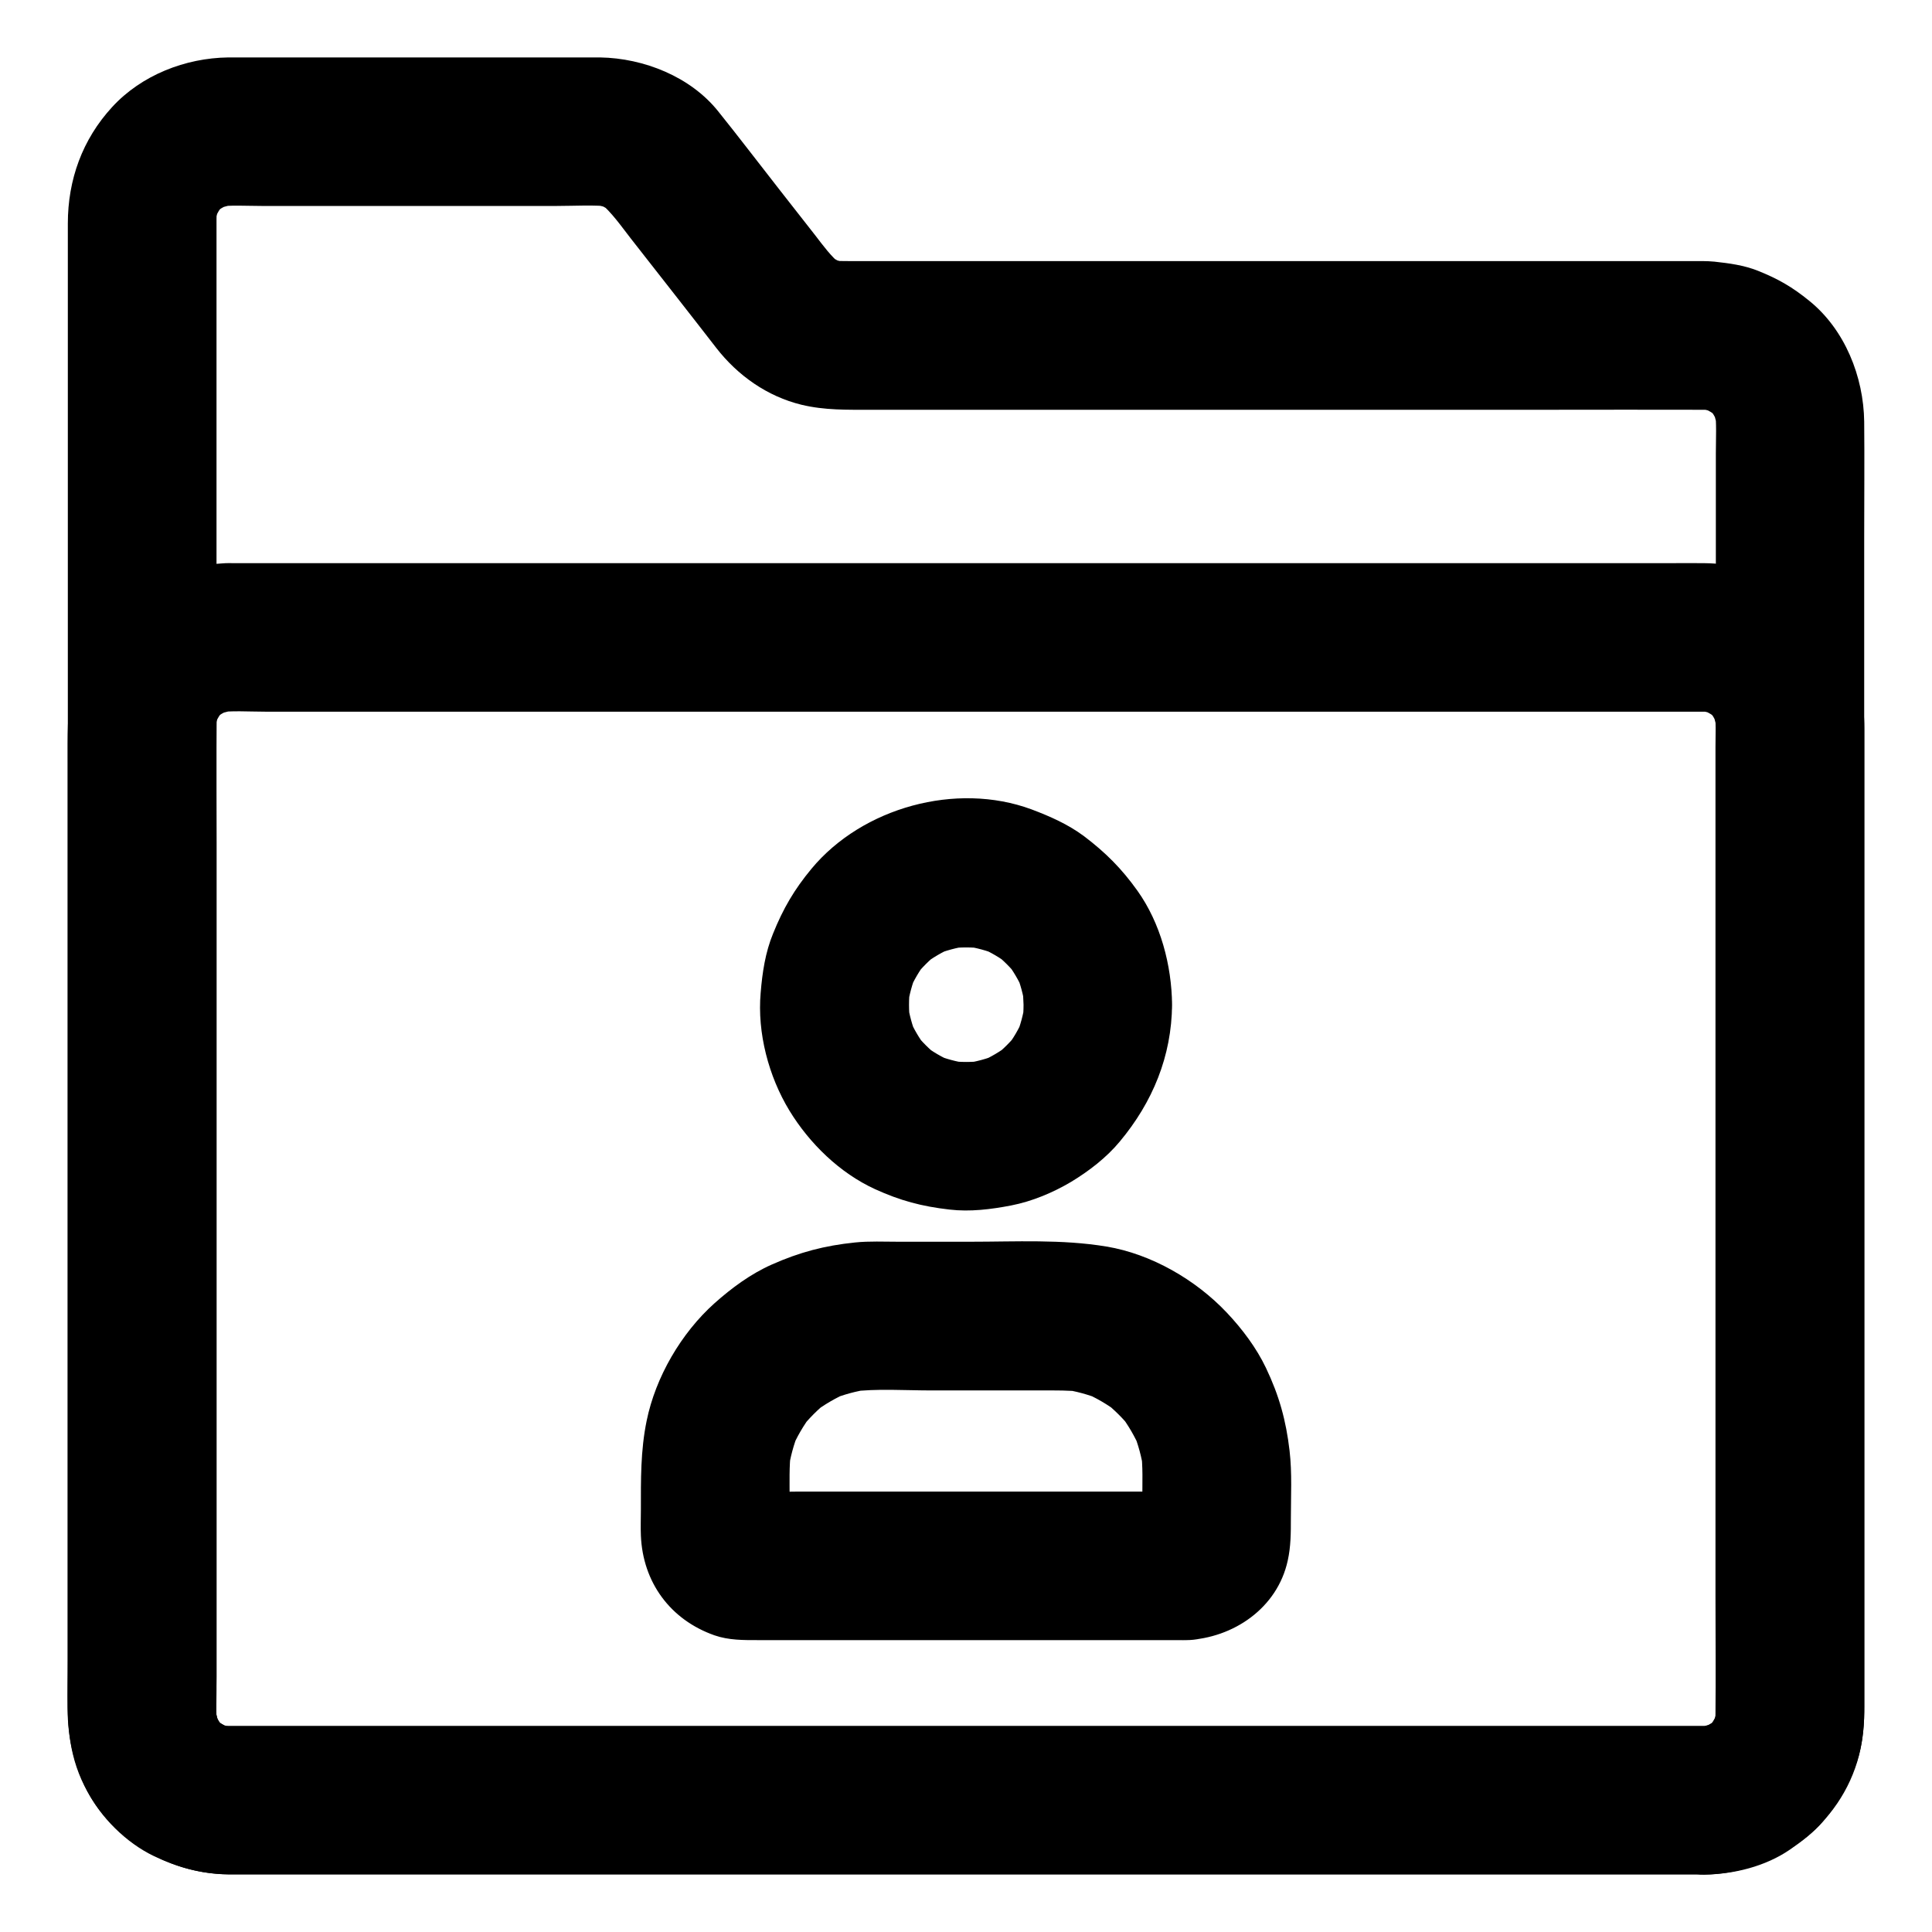 <?xml version="1.0" encoding="UTF-8"?>
<!-- Uploaded to: SVG Repo, www.svgrepo.com, Generator: SVG Repo Mixer Tools -->
<svg fill="#000000" width="800px" height="800px" version="1.1" viewBox="144 144 512 512" xmlns="http://www.w3.org/2000/svg">
 <g>
  <path d="m595.62 601.43h-10.527-28.684-42.41-51.711-56.582-56.777-53.039-44.625-31.832-14.562c-1.277 0-2.559-0.098-3.789-0.246 1.723 0.246 3.492 0.492 5.215 0.688-1.969-0.297-3.836-0.836-5.656-1.625 1.574 0.641 3.148 1.328 4.723 1.969-1.77-0.789-3.394-1.77-4.922-2.902 1.328 1.031 2.656 2.066 3.984 3.102-1.523-1.18-2.856-2.508-4.035-4.035 1.031 1.328 2.066 2.656 3.102 3.984-1.18-1.523-2.117-3.199-2.902-4.922 0.641 1.574 1.328 3.148 1.969 4.723-0.738-1.82-1.277-3.691-1.625-5.656 0.246 1.723 0.492 3.492 0.688 5.215-0.59-4.328-0.246-8.906-0.246-13.285v-28.586-42.902-52.348-57.465-58.008-54.023-45.707-32.422-14.859c0-1.277 0.098-2.559 0.246-3.836-0.246 1.723-0.492 3.492-0.688 5.215 0.297-1.969 0.836-3.836 1.625-5.656-0.641 1.574-1.328 3.148-1.969 4.723 0.789-1.77 1.77-3.394 2.902-4.922-1.031 1.328-2.066 2.656-3.102 3.984 1.18-1.523 2.508-2.856 4.035-4.035-1.328 1.031-2.656 2.066-3.984 3.102 1.523-1.18 3.199-2.117 4.922-2.902-1.574 0.641-3.148 1.328-4.723 1.969 1.82-0.738 3.691-1.277 5.656-1.625-1.723 0.246-3.492 0.492-5.215 0.688 3.984-0.543 8.168-0.246 12.203-0.246h23.812 54.516c4.773 0 9.742-0.344 14.465 0.195-1.723-0.246-3.492-0.492-5.215-0.688 1.969 0.297 3.836 0.836 5.656 1.574-1.574-0.641-3.148-1.328-4.723-1.969 1.82 0.789 3.492 1.82 5.066 3-1.328-1.031-2.656-2.066-3.984-3.102 3.246 2.707 5.707 6.297 8.316 9.645 4.082 5.215 8.168 10.43 12.25 15.645 3.445 4.43 6.938 8.855 10.383 13.332 5.656 7.281 13.48 12.84 22.582 15.055 6.148 1.477 12.102 1.328 18.352 1.328h24.008 76.555 79.066c13.629 0 27.258-0.051 40.887 0 1.23 0 2.461 0.098 3.738 0.246-1.723-0.246-3.492-0.492-5.215-0.688 1.969 0.297 3.836 0.836 5.656 1.625-1.574-0.641-3.148-1.328-4.723-1.969 1.77 0.789 3.394 1.77 4.922 2.902-1.328-1.031-2.656-2.066-3.984-3.102 1.523 1.18 2.856 2.508 4.035 4.035-1.031-1.328-2.066-2.656-3.102-3.984 1.18 1.523 2.117 3.199 2.902 4.922-0.641-1.574-1.328-3.148-1.969-4.723 0.738 1.82 1.277 3.691 1.625 5.656-0.246-1.723-0.492-3.492-0.688-5.215 0.492 3.887 0.246 7.922 0.246 11.855v24.699 36.949 45.312 49.742 50.234 46.738 39.359 28.043 12.742c0 1.23-0.098 2.508-0.246 3.738 0.246-1.723 0.492-3.492 0.688-5.215-0.297 1.969-0.836 3.836-1.625 5.656 0.641-1.574 1.328-3.148 1.969-4.723-0.789 1.77-1.77 3.394-2.902 4.922 1.031-1.328 2.066-2.656 3.102-3.984-1.18 1.523-2.508 2.856-4.035 4.035 1.328-1.031 2.656-2.066 3.984-3.102-1.523 1.18-3.199 2.117-4.922 2.902 1.574-0.641 3.148-1.328 4.723-1.969-1.82 0.738-3.691 1.277-5.656 1.625 1.723-0.246 3.492-0.492 5.215-0.688-1.18 0.156-2.262 0.207-3.394 0.258-5.117 0.098-10.281 2.164-13.922 5.758-3.394 3.394-6.004 9.004-5.758 13.922 0.492 10.527 8.66 19.828 19.68 19.68 7.871-0.098 16.285-2.164 22.828-6.691 3.102-2.164 6.199-4.477 8.66-7.379 3.938-4.676 6.102-8.461 8.363-14.121 1.918-4.773 2.559-9.988 2.559-15.105v-12.055-57.219-83.789-87.625-70.406c0-10.234 0.098-20.418 0-30.652-0.148-11.906-5.117-24.402-14.562-32.027-4.477-3.641-8.215-5.805-13.629-7.969-3.738-1.477-7.527-1.969-11.512-2.41-1.082-0.098-2.117-0.148-3.199-0.148h-14.762-71.883-86.594-52.988c-1.723 0-3.445 0-5.164-0.195 1.723 0.246 3.492 0.492 5.215 0.688-1.969-0.297-3.836-0.836-5.656-1.574 1.574 0.641 3.148 1.328 4.723 1.969-1.82-0.789-3.492-1.82-5.066-3 1.328 1.031 2.656 2.066 3.984 3.102-2.754-2.262-4.773-5.066-6.938-7.871-3.199-4.082-6.394-8.168-9.594-12.25-5.363-6.84-10.629-13.777-16.09-20.566-7.328-9.16-19.676-14.078-31.289-14.273h-4.625-26.617-62.289-5.019c-11.367 0.148-22.977 4.676-30.75 13.137-7.918 8.609-11.754 19.285-11.754 30.895v24.945 49.051 64.551 71.242 69.715 59.926 41.328c0 8.215-0.59 16.828 1.328 24.848 4.477 18.844 22.434 31.785 41.477 31.883h6.594 34.488 55.793 68.242 71.93 66.617 52.84 30.406 3.984c10.281 0 20.172-9.055 19.68-19.68-0.543-10.629-8.707-19.629-19.73-19.629z"/>
  <path d="m595.62 601.43h-10.527-28.684-42.41-51.711-56.582-56.777-53.039-44.625-31.832-14.562c-1.277 0-2.559-0.098-3.789-0.246 1.723 0.246 3.492 0.492 5.215 0.688-1.969-0.297-3.836-0.836-5.656-1.625 1.574 0.641 3.148 1.328 4.723 1.969-1.77-0.789-3.394-1.77-4.922-2.902 1.328 1.031 2.656 2.066 3.984 3.102-1.523-1.18-2.856-2.508-4.035-4.035 1.031 1.328 2.066 2.656 3.102 3.984-1.18-1.523-2.117-3.199-2.902-4.922 0.641 1.574 1.328 3.148 1.969 4.723-0.738-1.82-1.277-3.691-1.625-5.656 0.246 1.723 0.492 3.492 0.688 5.215-0.441-3.199-0.246-6.543-0.246-9.742v-18.844-63.27-76.703-66.027c0-10.383-0.098-20.812 0-31.191 0-1.23 0.098-2.41 0.246-3.641-0.246 1.723-0.492 3.492-0.688 5.215 0.297-1.969 0.836-3.836 1.625-5.656-0.641 1.574-1.328 3.148-1.969 4.723 0.789-1.77 1.77-3.394 2.902-4.922-1.031 1.328-2.066 2.656-3.102 3.984 1.18-1.523 2.508-2.856 4.035-4.035-1.328 1.031-2.656 2.066-3.984 3.102 1.523-1.18 3.199-2.117 4.922-2.902-1.574 0.641-3.148 1.328-4.723 1.969 1.82-0.738 3.691-1.277 5.656-1.625-1.723 0.246-3.492 0.492-5.215 0.688 4.281-0.59 8.809-0.246 13.137-0.246h28.242 42.215 51.711 56.48 57.27 53.383 44.918 32.027 14.66c1.277 0 2.559 0.098 3.789 0.246-1.723-0.246-3.492-0.492-5.215-0.688 1.969 0.297 3.836 0.836 5.656 1.625-1.574-0.641-3.148-1.328-4.723-1.969 1.77 0.789 3.394 1.77 4.922 2.902-1.328-1.031-2.656-2.066-3.984-3.102 1.523 1.18 2.856 2.508 4.035 4.035-1.031-1.328-2.066-2.656-3.102-3.984 1.18 1.523 2.117 3.199 2.902 4.922-0.641-1.574-1.328-3.148-1.969-4.723 0.738 1.82 1.277 3.691 1.625 5.656-0.246-1.723-0.492-3.492-0.688-5.215 0.441 3.199 0.246 6.543 0.246 9.742v18.844 63.27 76.703 66.027c0 10.383 0.098 20.812 0 31.191 0 1.23-0.098 2.41-0.246 3.641 0.246-1.723 0.492-3.492 0.688-5.215-0.297 1.969-0.836 3.836-1.625 5.656 0.641-1.574 1.328-3.148 1.969-4.723-0.789 1.77-1.77 3.394-2.902 4.922 1.031-1.328 2.066-2.656 3.102-3.984-1.18 1.523-2.508 2.856-4.035 4.035 1.328-1.031 2.656-2.066 3.984-3.102-1.523 1.18-3.199 2.117-4.922 2.902 1.574-0.641 3.148-1.328 4.723-1.969-1.82 0.738-3.691 1.277-5.656 1.625 1.723-0.246 3.492-0.492 5.215-0.688-1.078 0.145-2.16 0.195-3.293 0.246-5.117 0.098-10.281 2.164-13.922 5.758-3.394 3.394-6.004 9.004-5.758 13.922 0.492 10.527 8.66 19.828 19.68 19.68 18.895-0.297 36.262-13.039 41.031-31.586 1.082-4.281 1.426-8.609 1.426-12.988v-20.715-37.539-47.23-50.625-47.035-36.457-19.484c0-7.231-1.574-13.875-4.527-20.418-3.394-7.477-10.035-14.27-17.219-18.105-6.445-3.445-13.383-5.312-20.715-5.363-3.102-0.051-6.199 0-9.348 0h-23.762-34.883-43.344-48.562-50.48-49.84-45.656-38.918-28.832-15.645c-1.133 0-2.262-0.051-3.344 0.051-10.383 0.59-19.387 4.328-27.258 11.121-6.199 5.312-11.168 13.727-12.695 21.695-1.277 6.742-1.133 13.234-1.133 19.977v30.16 43.492 49.691 49.594 42.461 28.438 6.988c0 7.578 1.672 14.66 5.066 21.453 3.641 7.231 10.48 14.023 17.809 17.516 6.297 3 12.547 4.723 19.582 4.82h2.805 17.172 29.961 39.559 46.395 50.035 50.383 48.168 42.461 34.094 22.434 7.723c10.281 0 20.172-9.055 19.68-19.68-0.434-10.59-8.598-19.59-19.621-19.59z"/>
  <path d="m415.25 410.28c0 1.574-0.098 3.148-0.297 4.723 0.246-1.723 0.492-3.492 0.688-5.215-0.441 3.051-1.23 6.004-2.41 8.855 0.641-1.574 1.328-3.148 1.969-4.723-1.18 2.754-2.707 5.363-4.527 7.723 1.031-1.328 2.066-2.656 3.102-3.984-1.871 2.363-3.938 4.43-6.297 6.297 1.328-1.031 2.656-2.066 3.984-3.102-2.41 1.82-4.969 3.344-7.723 4.527 1.574-0.641 3.148-1.328 4.723-1.969-2.856 1.18-5.805 1.969-8.855 2.41 1.723-0.246 3.492-0.492 5.215-0.688-3.148 0.395-6.297 0.395-9.496 0 1.723 0.246 3.492 0.492 5.215 0.688-3.051-0.441-6.004-1.23-8.855-2.41 1.574 0.641 3.148 1.328 4.723 1.969-2.754-1.18-5.363-2.707-7.723-4.527 1.328 1.031 2.656 2.066 3.984 3.102-2.363-1.871-4.43-3.938-6.297-6.297 1.031 1.328 2.066 2.656 3.102 3.984-1.82-2.41-3.344-4.969-4.527-7.723 0.641 1.574 1.328 3.148 1.969 4.723-1.18-2.856-1.969-5.805-2.41-8.855 0.246 1.723 0.492 3.492 0.688 5.215-0.395-3.148-0.395-6.297 0-9.496-0.246 1.723-0.492 3.492-0.688 5.215 0.441-3.051 1.23-6.004 2.41-8.855-0.641 1.574-1.328 3.148-1.969 4.723 1.18-2.754 2.707-5.363 4.527-7.723-1.031 1.328-2.066 2.656-3.102 3.984 1.871-2.363 3.938-4.43 6.297-6.297-1.328 1.031-2.656 2.066-3.984 3.102 2.41-1.82 4.969-3.344 7.723-4.527-1.574 0.641-3.148 1.328-4.723 1.969 2.856-1.18 5.805-1.969 8.855-2.41-1.723 0.246-3.492 0.492-5.215 0.688 3.148-0.395 6.297-0.395 9.496 0-1.723-0.246-3.492-0.492-5.215-0.688 3.051 0.441 6.004 1.23 8.855 2.41-1.574-0.641-3.148-1.328-4.723-1.969 2.754 1.18 5.363 2.707 7.723 4.527-1.328-1.031-2.656-2.066-3.984-3.102 2.363 1.871 4.43 3.938 6.297 6.297-1.031-1.328-2.066-2.656-3.102-3.984 1.82 2.41 3.344 4.969 4.527 7.723-0.641-1.574-1.328-3.148-1.969-4.723 1.18 2.856 1.969 5.805 2.41 8.855-0.246-1.723-0.492-3.492-0.688-5.215 0.148 1.574 0.25 3.148 0.297 4.773 0.051 5.066 2.164 10.332 5.758 13.922 3.394 3.394 9.004 6.004 13.922 5.758 10.578-0.492 19.777-8.66 19.68-19.68-0.098-10.48-3.051-21.648-9.199-30.258-4.184-5.856-8.414-10.086-14.121-14.414-4.231-3.148-9.004-5.266-13.973-7.133-19.875-7.332-44.773-0.492-58.254 15.742-4.574 5.512-7.527 10.578-10.184 17.172-2.066 5.019-2.856 10.332-3.297 15.742-0.934 10.578 2.117 22.141 7.625 31.191 5.312 8.707 13.332 16.531 22.68 20.812 6.691 3.051 12.398 4.574 19.73 5.41 5.461 0.641 10.973-0.051 16.336-1.082 5.559-1.082 11.07-3.394 15.891-6.25 4.723-2.856 9.398-6.445 12.941-10.727 8.66-10.383 13.727-22.582 13.824-36.262 0.098-10.281-9.102-20.172-19.68-19.68-10.773 0.496-19.582 8.664-19.68 19.734z"/>
  <path d="m458.45 539.29h-39.852-63.125c-5.019 0-10.332 0.543-15.301-0.098 1.723 0.246 3.492 0.492 5.215 0.688-0.688-0.148-1.23-0.344-1.871-0.59 1.574 0.641 3.148 1.328 4.723 1.969-0.59-0.297-1.133-0.59-1.672-0.984 1.328 1.031 2.656 2.066 3.984 3.102-0.492-0.441-0.934-0.836-1.379-1.379 1.031 1.328 2.066 2.656 3.102 3.984-0.395-0.543-0.688-1.082-0.984-1.672 0.641 1.574 1.328 3.148 1.969 4.723-0.246-0.641-0.441-1.23-0.59-1.871 0.246 1.723 0.492 3.492 0.688 5.215-0.492-3.691-0.098-7.625-0.098-11.316 0-4.184-0.148-8.414 0.344-12.547-0.246 1.723-0.492 3.492-0.688 5.215 0.492-3.543 1.426-6.938 2.754-10.234-0.641 1.574-1.328 3.148-1.969 4.723 1.426-3.394 3.297-6.594 5.559-9.543-1.031 1.328-2.066 2.656-3.102 3.984 2.164-2.707 4.574-5.164 7.281-7.281-1.328 1.031-2.656 2.066-3.984 3.102 2.953-2.262 6.102-4.082 9.543-5.559-1.574 0.641-3.148 1.328-4.723 1.969 3.297-1.328 6.691-2.262 10.234-2.754-1.723 0.246-3.492 0.492-5.215 0.688 7.086-0.887 14.465-0.344 21.551-0.344h29.57c3.445 0 6.887-0.051 10.281 0.344-1.723-0.246-3.492-0.492-5.215-0.688 3.543 0.492 6.938 1.426 10.234 2.754-1.574-0.641-3.148-1.328-4.723-1.969 3.394 1.426 6.594 3.297 9.543 5.559-1.328-1.031-2.656-2.066-3.984-3.102 2.707 2.164 5.164 4.574 7.281 7.281-1.031-1.328-2.066-2.656-3.102-3.984 2.262 2.953 4.082 6.102 5.559 9.543-0.641-1.574-1.328-3.148-1.969-4.723 1.328 3.297 2.262 6.691 2.754 10.234-0.246-1.723-0.492-3.492-0.688-5.215 0.543 4.133 0.344 8.363 0.344 12.547 0 3.738 0.344 7.625-0.098 11.316 0.246-1.723 0.492-3.492 0.688-5.215-0.148 0.688-0.344 1.23-0.59 1.871 0.641-1.574 1.328-3.148 1.969-4.723-0.297 0.59-0.59 1.133-0.984 1.672 1.031-1.328 2.066-2.656 3.102-3.984-0.441 0.492-0.836 0.934-1.379 1.379 1.328-1.031 2.656-2.066 3.984-3.102-0.543 0.395-1.082 0.688-1.672 0.984 1.574-0.641 3.148-1.328 4.723-1.969-0.641 0.246-1.23 0.441-1.871 0.59 1.723-0.246 3.492-0.492 5.215-0.688-0.434 0.047-0.926 0.098-1.367 0.098-5.164 0.246-10.184 2.066-13.922 5.758-3.394 3.394-6.004 9.004-5.758 13.922 0.246 5.066 1.918 10.383 5.758 13.922 3.738 3.445 8.66 6.004 13.922 5.758 12.398-0.543 24.059-8.461 26.812-21.059 0.836-3.738 0.836-7.379 0.836-11.168 0-5.953 0.344-12.055-0.344-17.957-0.934-8.02-2.754-14.613-6.25-21.941-2.559-5.363-6.297-10.332-10.383-14.66-8.215-8.707-20.023-15.547-31.883-17.516-11.855-1.969-24.059-1.277-36.016-1.277h-19.141c-3.789 0-7.676-0.195-11.465 0.195-8.117 0.836-14.66 2.559-22.09 5.856-5.559 2.461-10.629 6.199-15.152 10.234-8.855 7.922-15.645 19.582-18.008 31.191-1.625 7.922-1.523 15.598-1.523 23.566 0 2.262-0.098 4.527 0 6.789 0.492 12.398 7.773 22.336 19.484 26.469 3.836 1.328 7.723 1.277 11.66 1.277h11.465 36.852 63.91 1.18c10.281 0 20.172-9.055 19.68-19.68-0.438-10.676-8.605-19.68-19.625-19.68z"/>
 </g>
</svg>